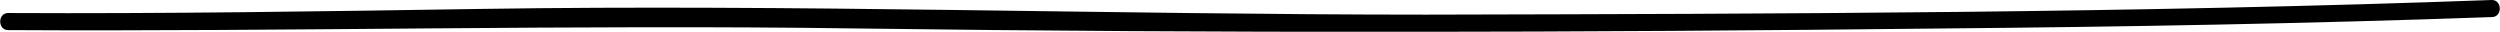 <?xml version="1.0" encoding="utf-8"?>
<!-- Generator: Adobe Illustrator 24.2.3, SVG Export Plug-In . SVG Version: 6.00 Build 0)  -->
<svg version="1.1" id="Layer_1" xmlns="http://www.w3.org/2000/svg" xmlns:xlink="http://www.w3.org/1999/xlink" x="0px" y="0px"
	 viewBox="0 0 307.3 3.9" style="enable-background:new 0 0 307.3 3.9;" xml:space="preserve">
<g>
	<path d="M1,3.7C35.8,3.9,70.6,3,105.4,3.5c44.4,0.6,88.9,0.5,133.4,0c22.5-0.2,45-0.6,67.5-1.4c1.3,0,1.3-2.1,0-2.1
		c-43.6,1.6-87.3,1.7-131,1.8c-38.8,0-77.6-1.3-116.4-0.7C39.5,1.4,20.3,1.7,1,1.6C-0.3,1.6-0.3,3.7,1,3.7L1,3.7z"/>
</g>
</svg>
